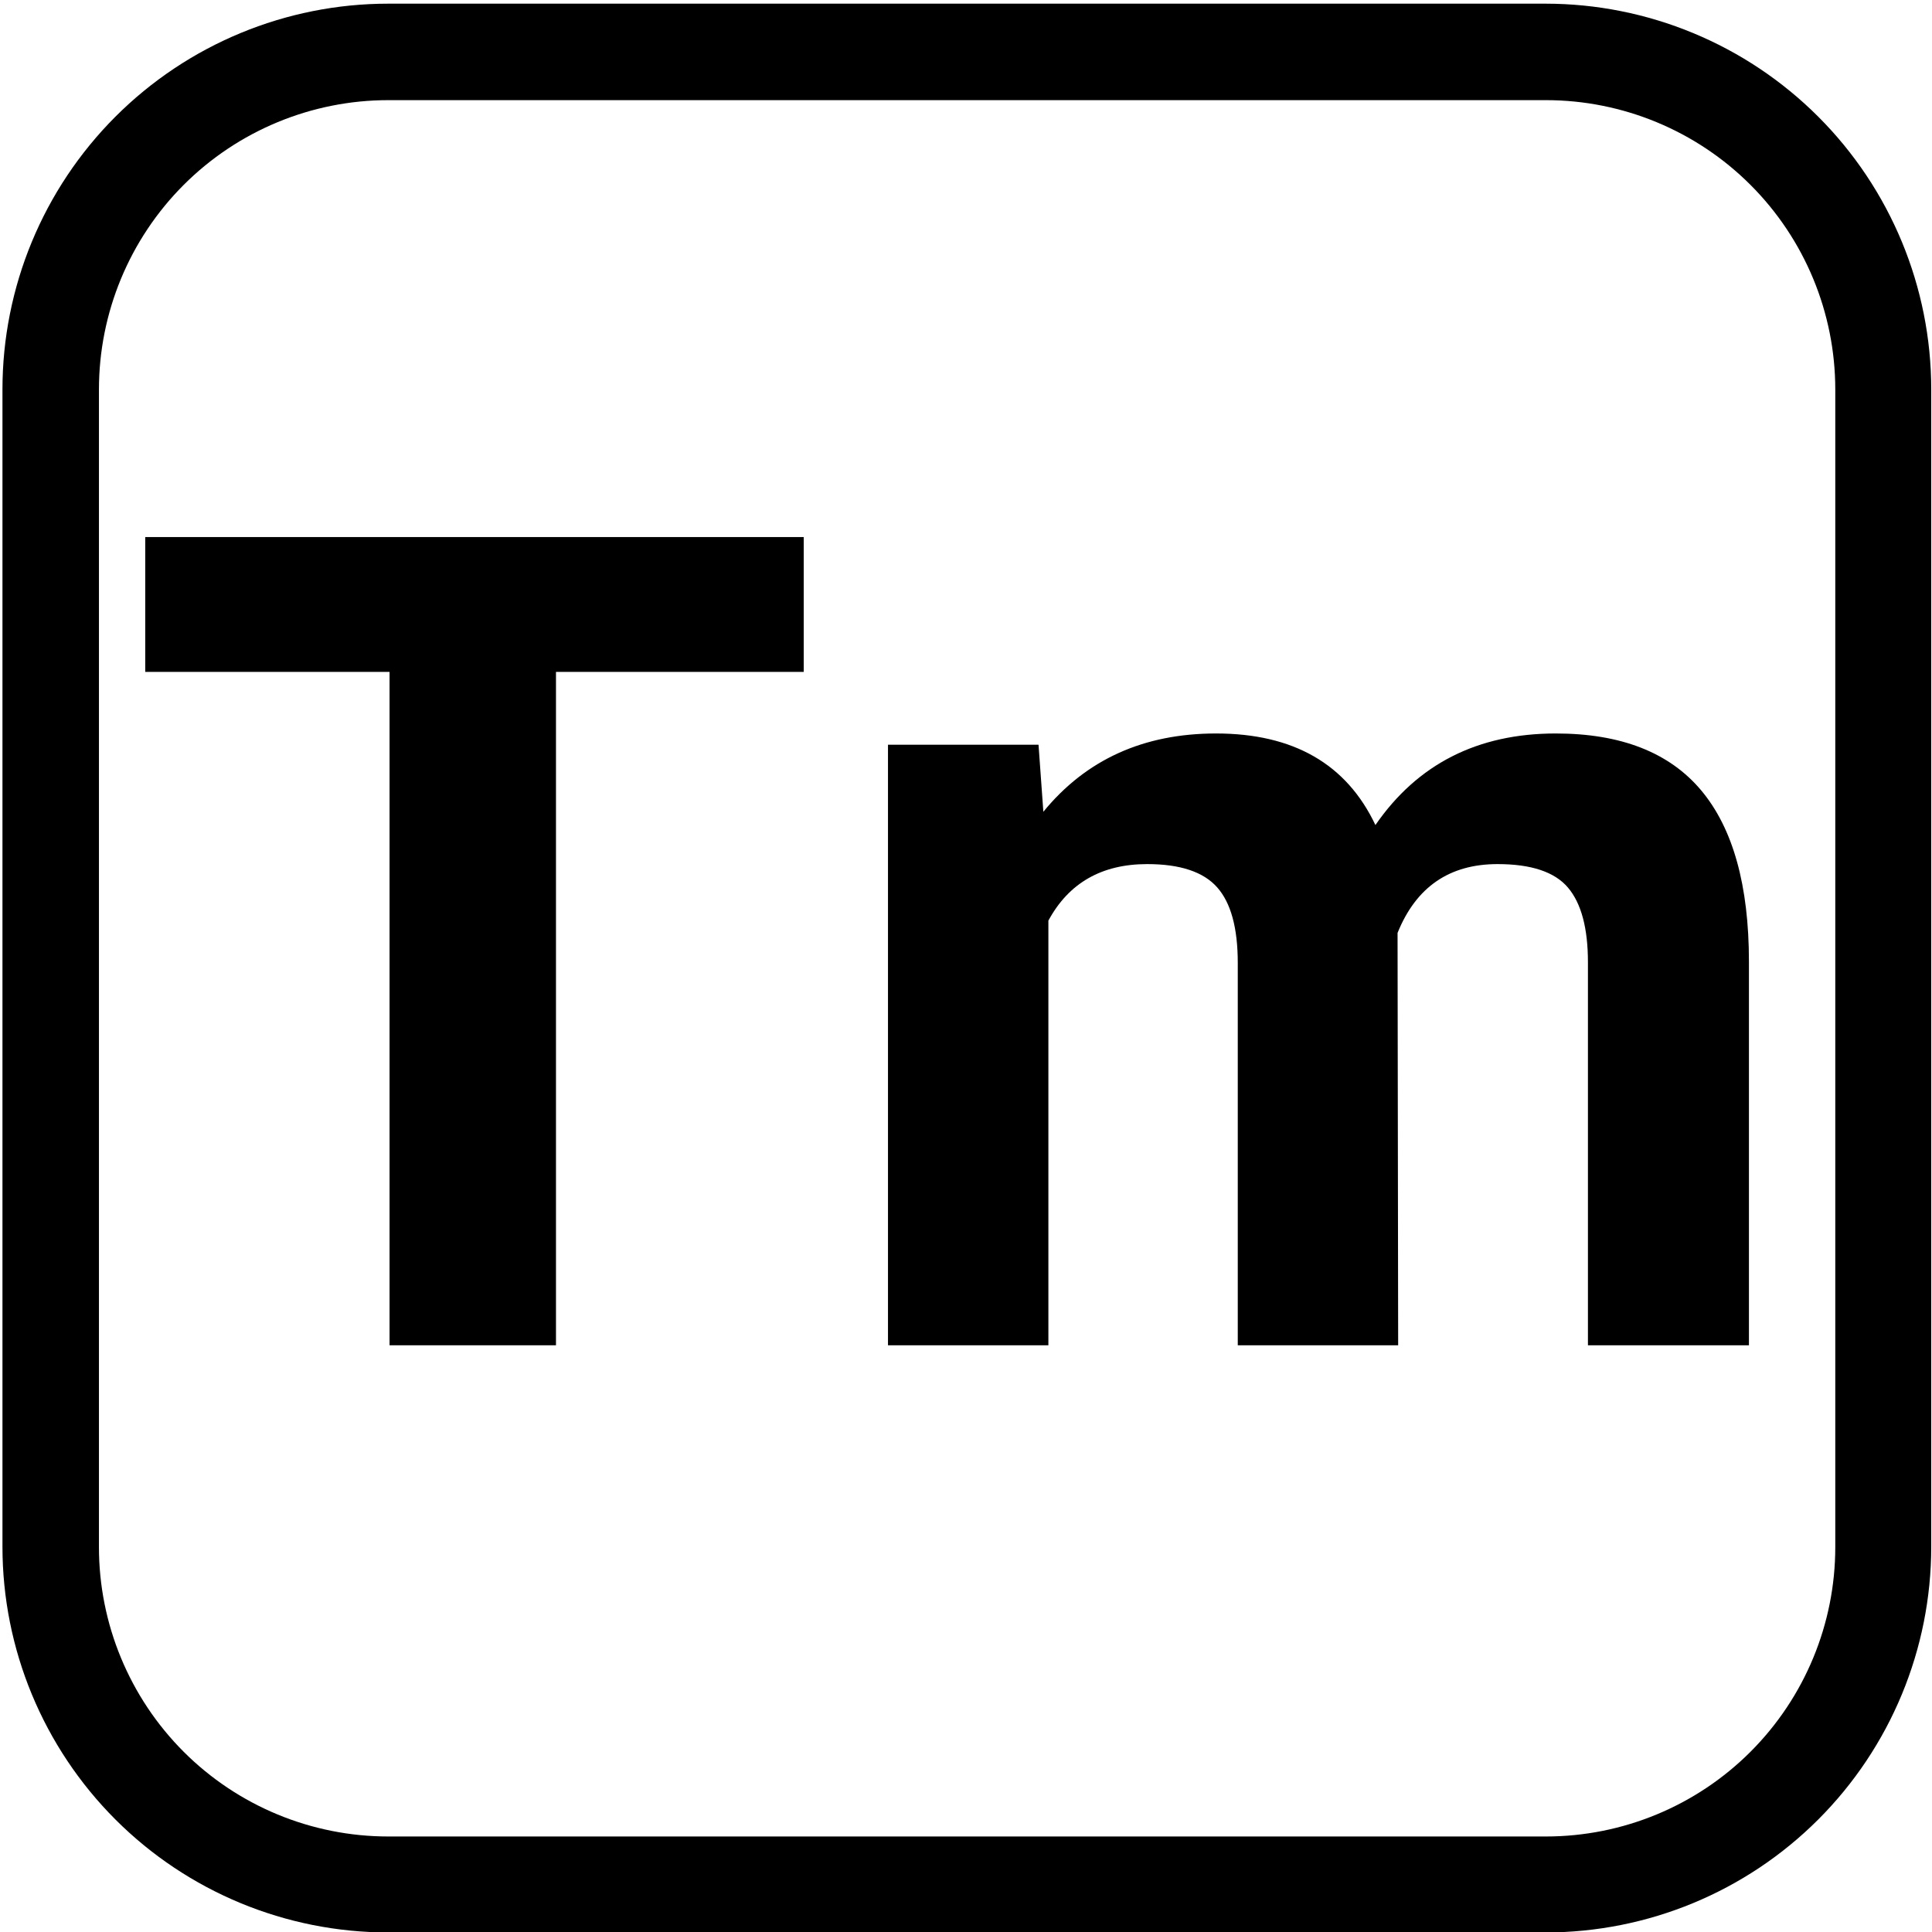 <svg xmlns="http://www.w3.org/2000/svg" xmlns:xlink="http://www.w3.org/1999/xlink" width="50" zoomAndPan="magnify" viewBox="18 3 150 150" height="50" preserveAspectRatio="xMidYMid meet" version="1.0"><defs><g/><clipPath id="7eae0d4607"><path d="M 18.191 3.285 L 167.945 3.285 L 167.945 153.047 L 18.191 153.047 Z M 18.191 3.285 " clip-rule="nonzero"/></clipPath><clipPath id="6572cdf947"><path d="M 48.141 3.285 L 137.988 3.285 C 145.934 3.285 153.551 6.441 159.168 12.059 C 164.785 17.676 167.941 25.293 167.941 33.238 L 167.941 123.086 C 167.941 131.031 164.785 138.648 159.168 144.266 C 153.551 149.883 145.934 153.035 137.988 153.035 L 48.141 153.035 C 40.199 153.035 32.578 149.883 26.961 144.266 C 21.348 138.648 18.191 131.031 18.191 123.086 L 18.191 33.238 C 18.191 25.293 21.348 17.676 26.961 12.059 C 32.578 6.441 40.199 3.285 48.141 3.285 Z M 48.141 3.285 " clip-rule="nonzero"/></clipPath></defs><g clip-path="url(#7eae0d4607)"><g clip-path="url(#6572cdf947)"><path stroke-linecap="butt" transform="matrix(0.749, 0, 0, 0.749, 18.191, 3.287)" fill="none" stroke-linejoin="miter" d="M 39.997 -0.002 L 159.985 -0.002 C 170.596 -0.002 180.768 4.213 188.27 11.714 C 195.771 19.216 199.986 29.388 199.986 39.999 L 199.986 159.987 C 199.986 170.597 195.771 180.77 188.27 188.271 C 180.768 195.773 170.596 199.983 159.985 199.983 L 39.997 199.983 C 29.392 199.983 19.214 195.773 11.712 188.271 C 4.216 180.77 0.001 170.597 0.001 159.987 L 0.001 39.999 C 0.001 29.388 4.216 19.216 11.712 11.714 C 19.214 4.213 29.392 -0.002 39.997 -0.002 Z M 39.997 -0.002 " stroke="#000000" stroke-width="20" stroke-opacity="1" stroke-miterlimit="4"/></g></g><g fill="#000000" fill-opacity="1"><g transform="translate(27.557, 107.447)"><g><path d="M 52.844 -52.281 L 33.609 -52.281 L 33.609 0 L 20.688 0 L 20.688 -52.281 L 1.719 -52.281 L 1.719 -62.75 L 52.844 -62.75 Z M 52.844 -52.281 "/></g></g><g transform="translate(82.162, 107.447)"><g><path d="M 16.469 -46.625 L 16.844 -41.422 C 20.156 -45.473 24.625 -47.5 30.25 -47.5 C 36.258 -47.5 40.383 -45.129 42.625 -40.391 C 45.895 -45.129 50.562 -47.5 56.625 -47.5 C 61.688 -47.5 65.453 -46.023 67.922 -43.078 C 70.391 -40.129 71.625 -35.695 71.625 -29.781 L 71.625 0 L 59.125 0 L 59.125 -29.734 C 59.125 -32.379 58.609 -34.312 57.578 -35.531 C 56.547 -36.75 54.723 -37.359 52.109 -37.359 C 48.367 -37.359 45.781 -35.578 44.344 -32.016 L 44.391 0 L 31.938 0 L 31.938 -29.688 C 31.938 -32.395 31.406 -34.348 30.344 -35.547 C 29.281 -36.754 27.469 -37.359 24.906 -37.359 C 21.375 -37.359 18.816 -35.895 17.234 -32.969 L 17.234 0 L 4.781 0 L 4.781 -46.625 Z M 16.469 -46.625 "/></g></g></g></svg>